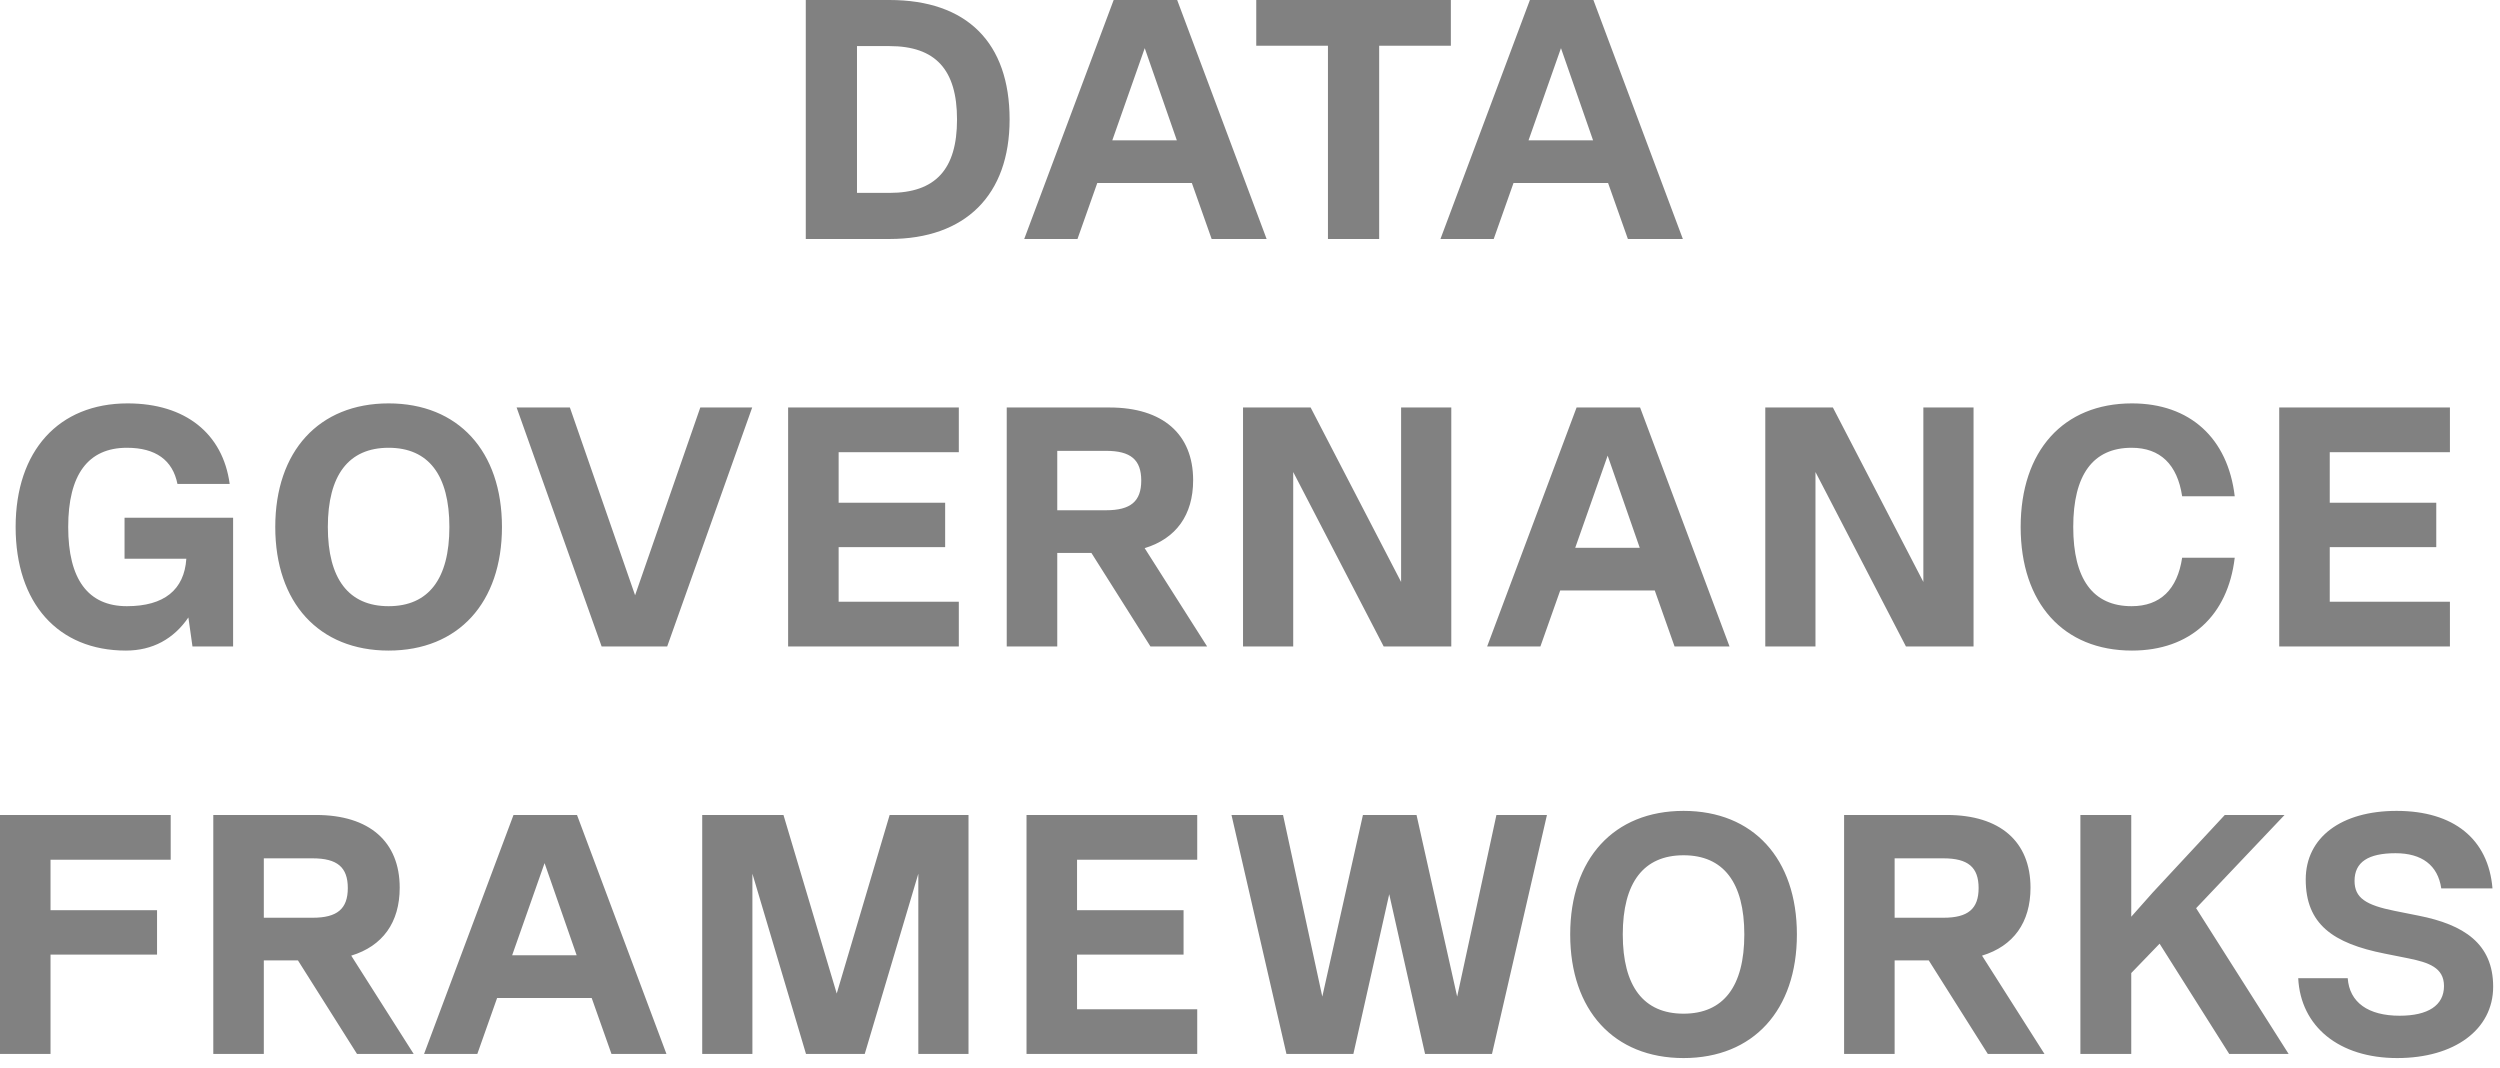 <svg xmlns="http://www.w3.org/2000/svg" width="227" height="97" viewBox="0 0 227 97" fill="none"><path d="M80.76 0C87.797 0 91.672 3.875 91.672 10.85C91.672 17.701 87.673 21.7 80.76 21.7H73.165V0H80.76ZM77.815 17.515H80.76C84.945 17.515 86.898 15.376 86.898 10.85C86.898 6.324 84.945 4.185 80.76 4.185H77.815V17.515ZM115.009 21.7H110.018L108.22 16.616H99.633L97.835 21.7H92.999L101.121 0H106.887L115.009 21.7ZM103.942 4.371L100.997 12.741H106.856L103.942 4.371ZM131.738 0V4.154H125.228V21.7H120.578V4.154H114.068V0H131.738ZM152.803 21.7H147.812L146.014 16.616H137.427L135.629 21.7H130.793L138.915 0H144.681L152.803 21.7ZM141.736 4.371L138.791 12.741H144.65L141.736 4.371ZM21.166 47.013V58.7H17.477L17.105 56.065C15.772 58.018 13.85 59.072 11.432 59.072C5.263 59.072 1.419 54.763 1.419 47.85C1.419 40.937 5.325 36.628 11.587 36.628C16.826 36.628 20.236 39.356 20.856 43.944H16.113C15.679 41.774 14.129 40.658 11.525 40.658C7.991 40.658 6.193 43.107 6.193 47.85C6.193 52.593 7.991 55.042 11.525 55.042C14.904 55.042 16.733 53.554 16.919 50.733H11.308V47.013H21.166ZM35.286 59.072C28.962 59.072 24.994 54.732 24.994 47.85C24.994 40.968 28.962 36.628 35.286 36.628C41.61 36.628 45.578 40.968 45.578 47.85C45.578 54.732 41.61 59.072 35.286 59.072ZM35.286 55.042C38.913 55.042 40.804 52.562 40.804 47.85C40.804 43.138 38.913 40.658 35.286 40.658C31.659 40.658 29.768 43.138 29.768 47.85C29.768 52.562 31.659 55.042 35.286 55.042ZM57.666 54.05L63.587 37H68.299L60.58 58.7H54.628L46.909 37H51.745L57.666 54.05ZM87.061 37V41.061H76.148V45.649H85.82V49.679H76.148V54.639H87.061V58.7H71.561V37H87.061ZM109.608 58.7H104.462L99.099 50.206H95.999V58.7H91.411V37H100.742C105.578 37 108.337 39.418 108.337 43.603C108.337 46.765 106.787 48.904 103.935 49.772L109.608 58.7ZM100.432 40.937H95.999V46.331H100.432C102.664 46.331 103.625 45.525 103.625 43.634C103.625 41.743 102.664 40.937 100.432 40.937ZM127.22 52.841V37H131.777V58.7H125.639L117.424 42.859V58.7H112.867V37H119.005L127.22 52.841ZM157.042 58.7H152.051L150.253 53.616H141.666L139.868 58.7H135.032L143.154 37H148.92L157.042 58.7ZM145.975 41.371L143.03 49.741H148.889L145.975 41.371ZM174.641 52.841V37H179.198V58.7H173.06L164.845 42.859V58.7H160.288V37H166.426L174.641 52.841ZM193.582 59.072C187.351 59.072 183.476 54.763 183.476 47.85C183.476 40.937 187.351 36.628 193.582 36.628C198.852 36.628 202.293 39.79 202.913 45.06H198.139C197.705 42.177 196.155 40.658 193.551 40.658C190.048 40.658 188.25 43.107 188.25 47.85C188.25 52.593 190.048 55.042 193.551 55.042C196.155 55.042 197.705 53.523 198.139 50.64H202.913C202.293 55.91 198.852 59.072 193.582 59.072ZM222.453 37V41.061H211.541V45.649H221.213V49.679H211.541V54.639H222.453V58.7H206.953V37H222.453ZM15.5 74V78.061H4.588V82.649H14.26V86.679H4.588V95.7H0V74H15.5ZM37.564 95.7H32.418L27.055 87.206H23.955V95.7H19.367V74H28.698C33.534 74 36.293 76.418 36.293 80.603C36.293 83.765 34.743 85.904 31.891 86.772L37.564 95.7ZM28.388 77.937H23.955V83.331H28.388C30.62 83.331 31.581 82.525 31.581 80.634C31.581 78.743 30.62 77.937 28.388 77.937ZM60.514 95.7H55.523L53.725 90.616H45.138L43.34 95.7H38.504L46.626 74H52.392L60.514 95.7ZM49.447 78.371L46.502 86.741H52.361L49.447 78.371ZM87.941 74V95.7H83.384V79.332L78.517 95.7H73.185L68.318 79.332V95.7H63.761V74H71.139L75.975 90.213L80.78 74H87.941ZM108.708 74V78.061H97.796V82.649H107.468V86.679H97.796V91.639H108.708V95.7H93.208V74H108.708ZM132.31 90.492L135.875 74H140.463L135.472 95.7H129.396L126.141 81.192L122.886 95.7H116.81L111.819 74H116.5L120.065 90.492L123.754 74H128.621L132.31 90.492ZM152.866 96.072C146.542 96.072 142.574 91.732 142.574 84.85C142.574 77.968 146.542 73.628 152.866 73.628C159.19 73.628 163.158 77.968 163.158 84.85C163.158 91.732 159.19 96.072 152.866 96.072ZM152.866 92.042C156.493 92.042 158.384 89.562 158.384 84.85C158.384 80.138 156.493 77.658 152.866 77.658C149.239 77.658 147.348 80.138 147.348 84.85C147.348 89.562 149.239 92.042 152.866 92.042ZM185.641 95.7H180.495L175.132 87.206H172.032V95.7H167.444V74H176.775C181.611 74 184.37 76.418 184.37 80.603C184.37 83.765 182.82 85.904 179.968 86.772L185.641 95.7ZM176.465 77.937H172.032V83.331H176.465C178.697 83.331 179.658 82.525 179.658 80.634C179.658 78.743 178.697 77.937 176.465 77.937ZM207.809 95.7H202.415L196.091 85.687L193.518 88.353V95.7H188.899V74H193.518V83.238L195.471 81.037L202.012 74H207.437L199.408 82.463L207.809 95.7ZM217.668 96.072C212.398 96.072 208.895 93.22 208.678 88.818H213.173C213.328 91.019 215.033 92.228 217.885 92.228C220.458 92.228 221.915 91.298 221.915 89.531C221.915 87.857 220.52 87.392 218.691 87.02L216.521 86.586C211.84 85.656 209.36 83.92 209.36 79.859C209.36 76.015 212.615 73.628 217.606 73.628C222.783 73.628 225.945 76.17 226.317 80.665H221.667C221.357 78.557 219.9 77.472 217.513 77.472C215.033 77.472 213.793 78.278 213.793 79.983C213.793 81.533 214.816 82.184 217.451 82.711L219.621 83.145C223.682 83.951 226.379 85.656 226.379 89.593C226.379 93.499 222.845 96.072 217.668 96.072Z" fill="#818181"></path></svg>